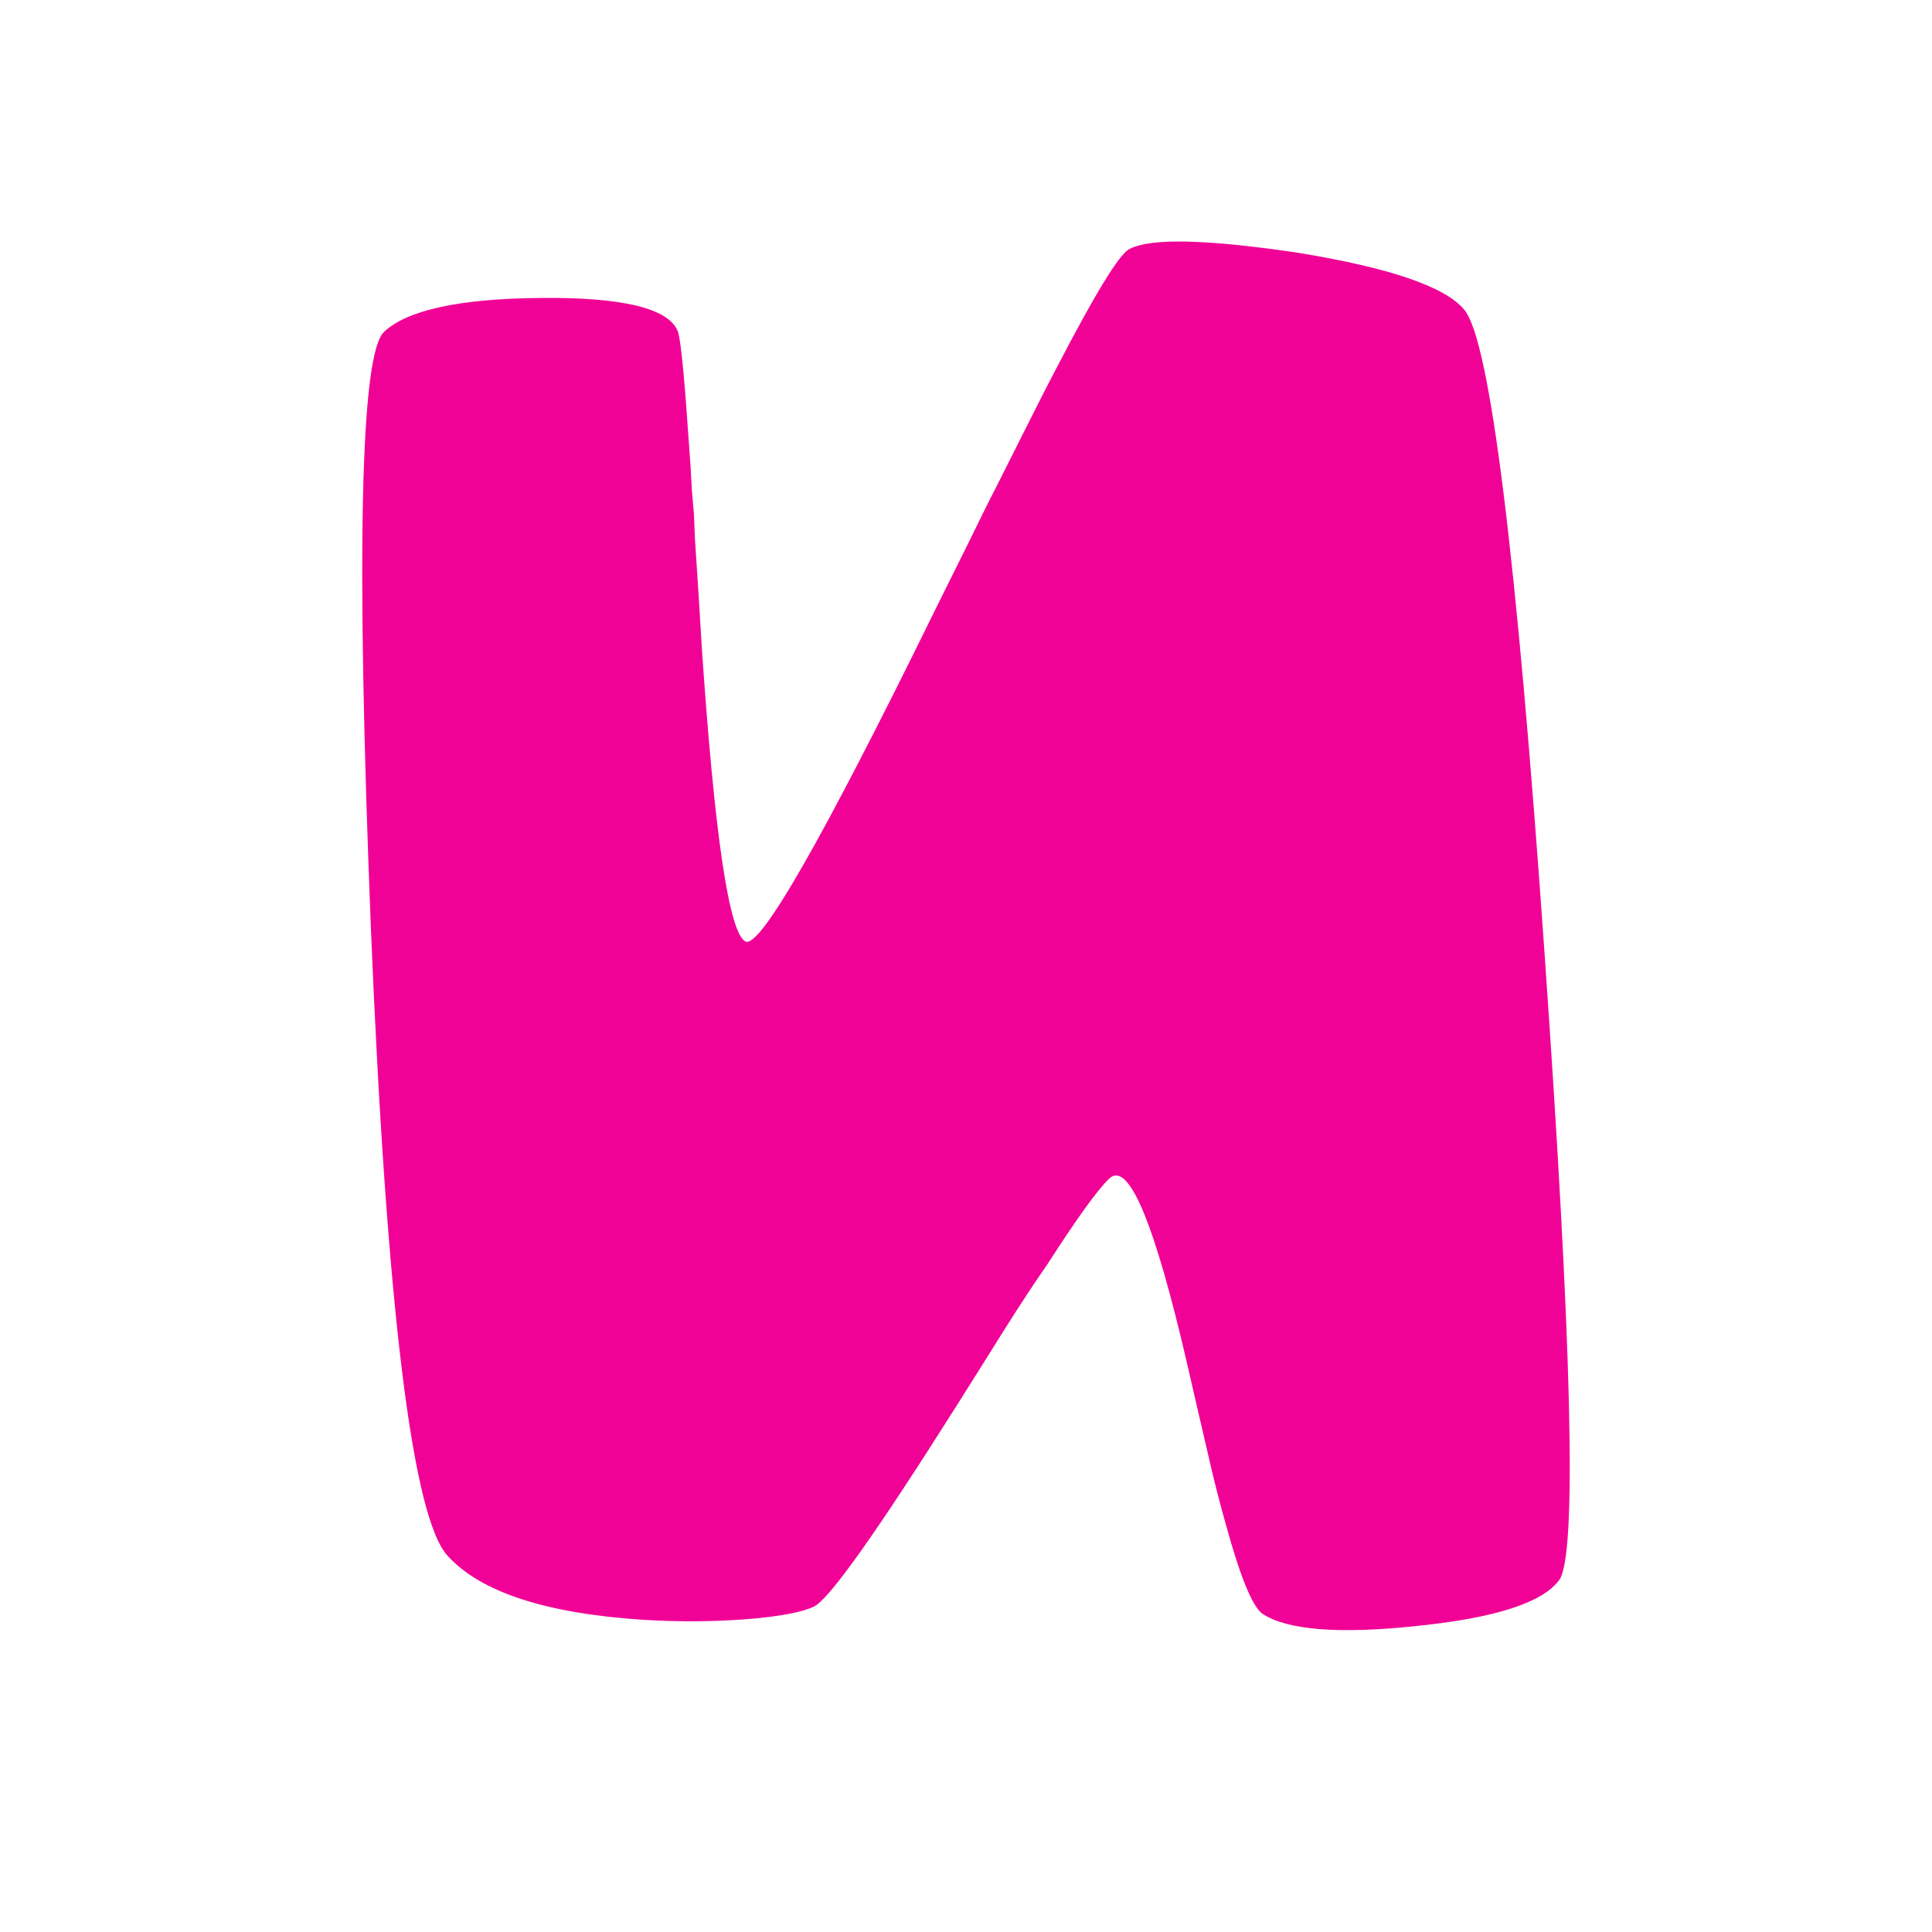 <?xml version="1.0" encoding="UTF-8"?> <svg xmlns="http://www.w3.org/2000/svg" width="32" height="32" viewBox="0 0 32 32" fill="none"><rect width="32" height="32" fill="white"></rect><path d="M18.711 4.123C18.541 4.199 18.135 4.871 17.483 6.126C17.233 6.602 16.921 7.234 16.526 8.016C16.387 8.282 16.217 8.632 16.013 9.047L15.479 10.122C13.63 13.892 12.583 15.723 12.347 15.593C12.076 15.46 11.834 13.829 11.622 10.695C11.598 10.279 11.563 9.69 11.511 8.931L11.494 8.518L11.459 8.112C11.445 7.816 11.428 7.56 11.411 7.347C11.338 6.272 11.279 5.653 11.23 5.497C11.091 5.114 10.335 4.921 8.962 4.935C7.61 4.945 6.739 5.138 6.361 5.497C5.969 5.863 5.896 9.151 6.143 15.373C6.403 21.686 6.833 25.156 7.419 25.775C7.974 26.378 9.059 26.727 10.668 26.83C11.279 26.867 11.872 26.86 12.441 26.813C12.954 26.767 13.304 26.697 13.481 26.61C13.731 26.494 14.521 25.379 15.857 23.263L16.245 22.647L16.62 22.048C16.904 21.596 17.147 21.23 17.344 20.947C17.84 20.175 18.184 19.699 18.375 19.519C18.694 19.223 19.124 20.255 19.668 22.611L19.824 23.29L19.987 23.992C20.102 24.507 20.213 24.93 20.303 25.246C20.539 26.111 20.743 26.604 20.906 26.727C21.319 27 22.175 27.07 23.476 26.93C24.777 26.797 25.557 26.541 25.827 26.168C26.122 25.755 26.039 22.291 25.581 15.766C25.12 9.191 24.679 5.647 24.256 5.134C23.948 4.752 23.018 4.432 21.475 4.183C19.987 3.963 19.061 3.94 18.711 4.123Z" fill="#F10296"></path></svg> 